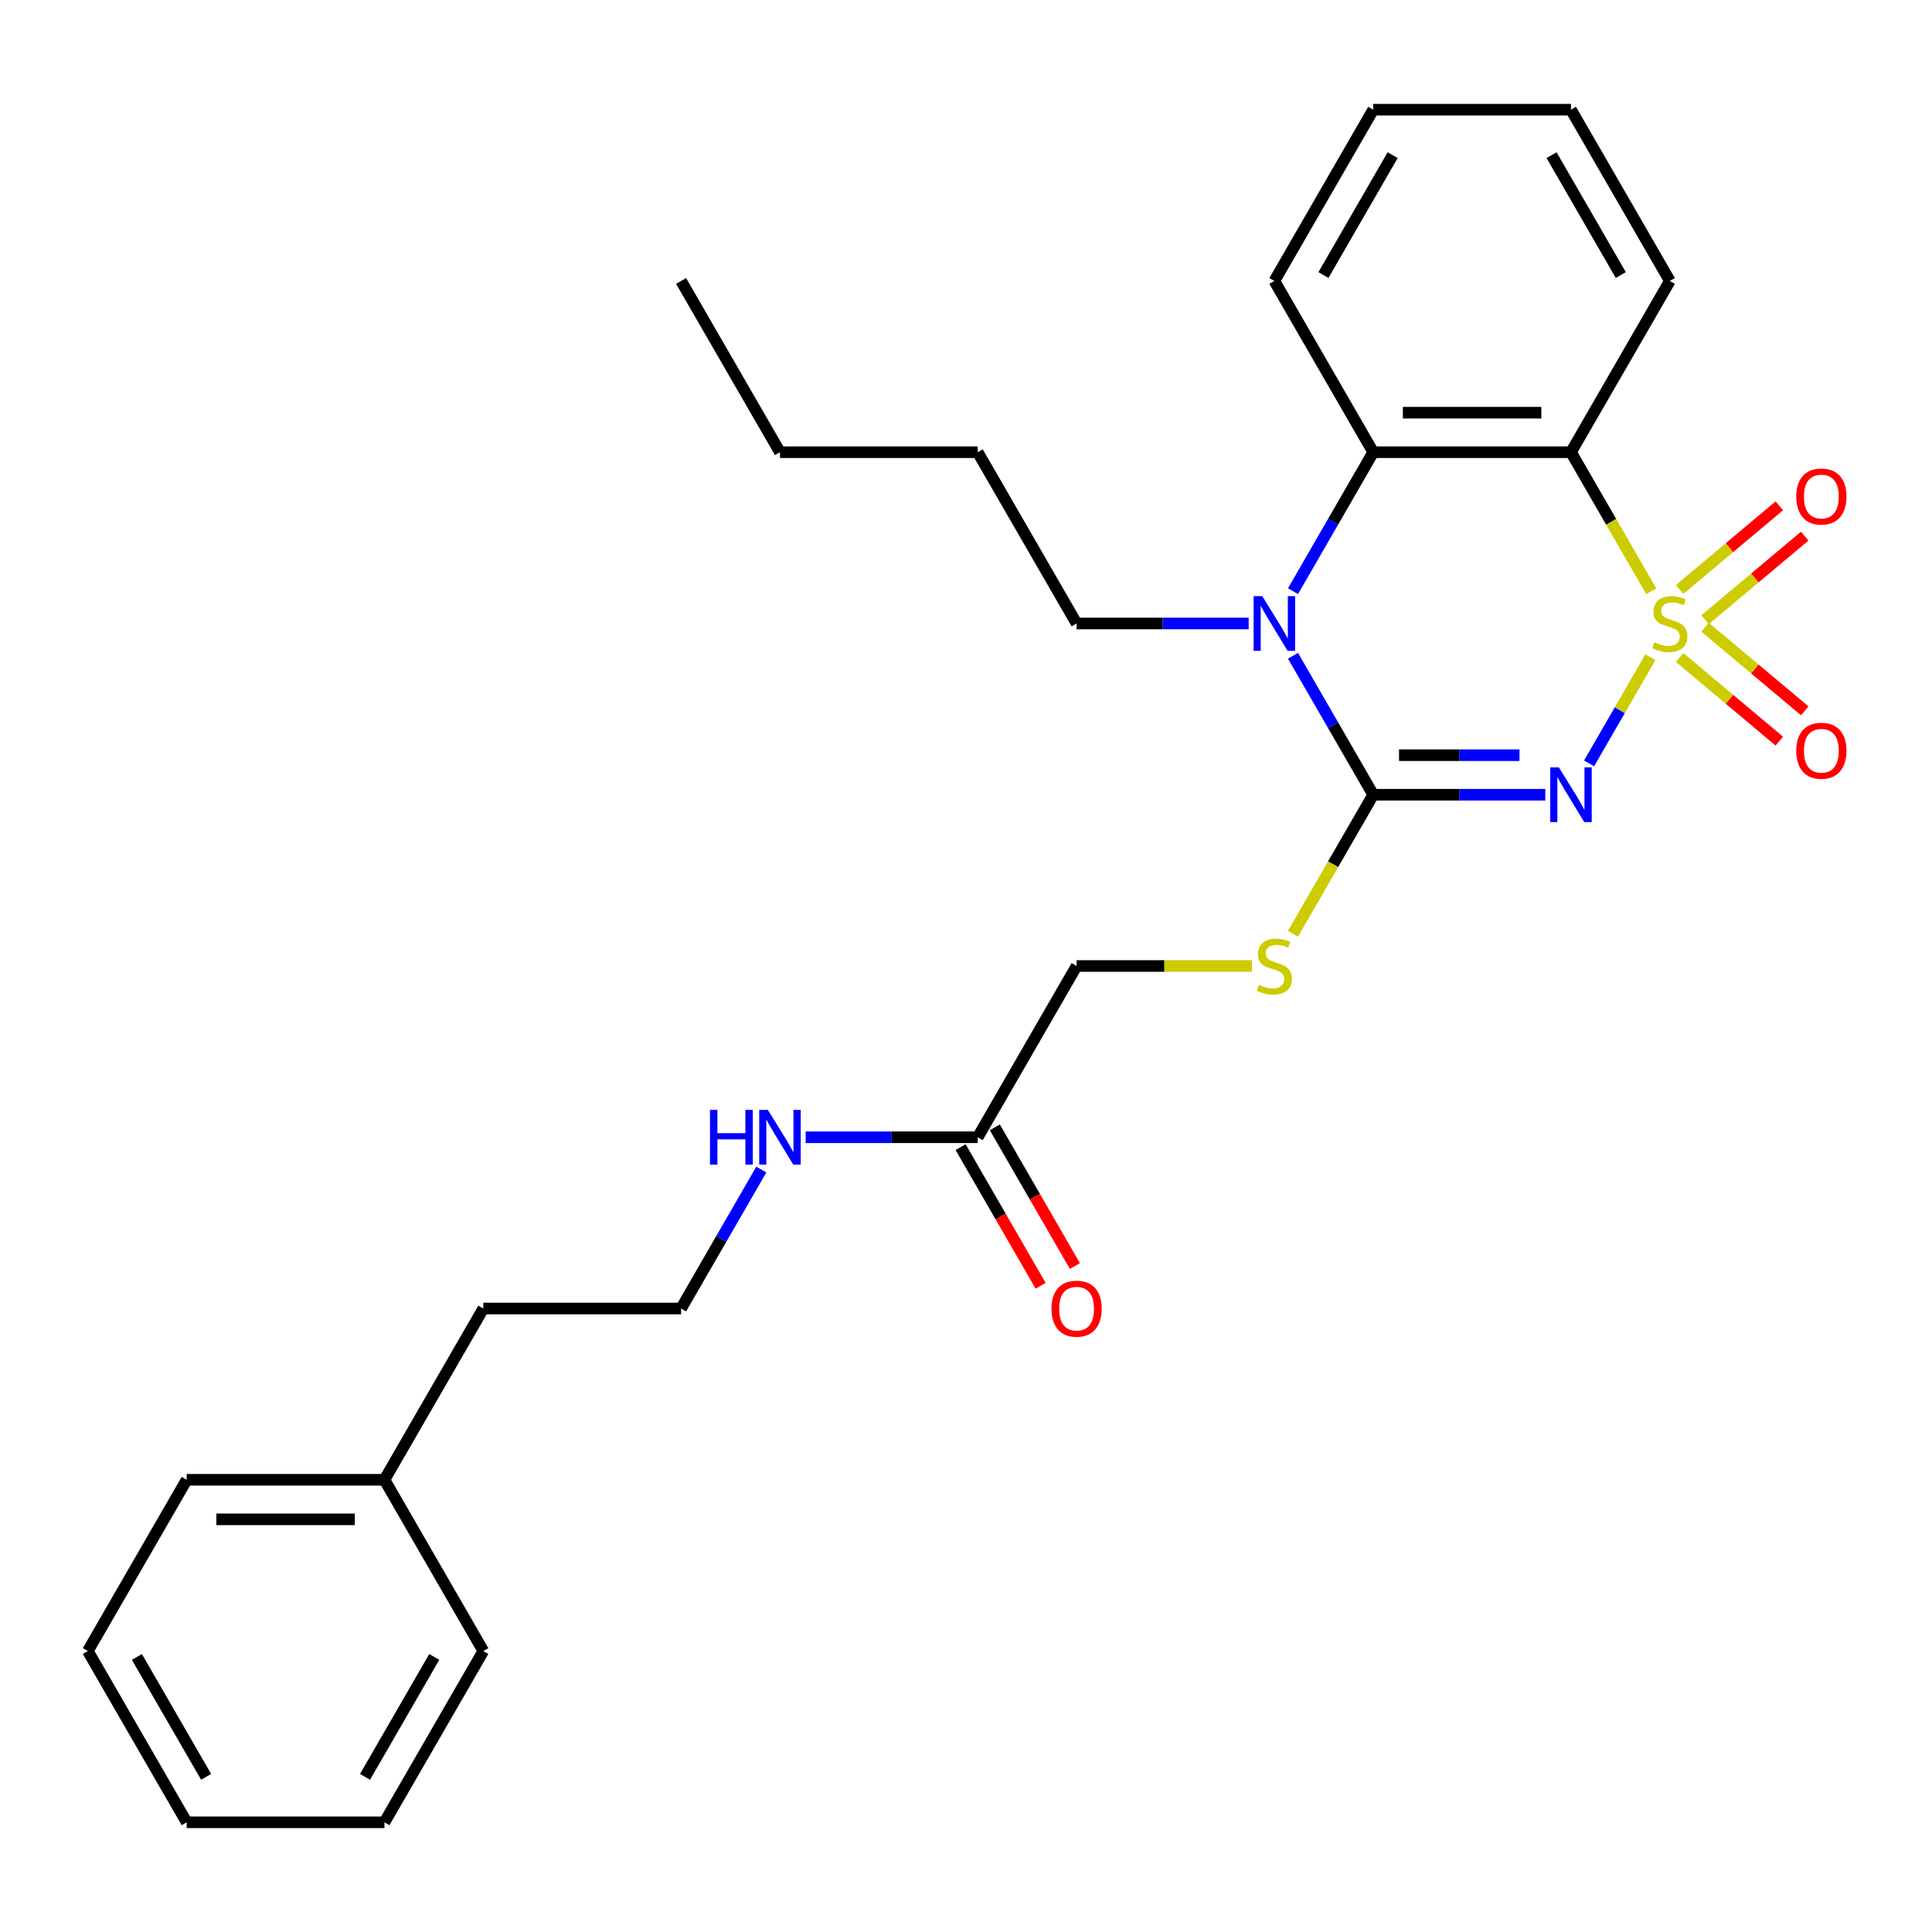 <?xml version='1.0' encoding='iso-8859-1'?>
<svg version='1.1' baseProfile='full'
              xmlns='http://www.w3.org/2000/svg'
                      xmlns:rdkit='http://www.rdkit.org/xml'
                      xmlns:xlink='http://www.w3.org/1999/xlink'
                  xml:space='preserve'
width='1000px' height='1000px' viewBox='0 0 1000 1000'>
<!-- END OF HEADER -->
<rect style='opacity:1.0;fill:#FFFFFF;stroke:none' width='1000' height='1000' x='0' y='0'> </rect>
<path class='bond-0' d='M 854.25,340.15 L 838.376,367.645' style='fill:none;fill-rule:evenodd;stroke:#CCCC00;stroke-width:6px;stroke-linecap:butt;stroke-linejoin:miter;stroke-opacity:1' />
<path class='bond-0' d='M 838.376,367.645 L 822.502,395.14' style='fill:none;fill-rule:evenodd;stroke:#0000FF;stroke-width:6px;stroke-linecap:butt;stroke-linejoin:miter;stroke-opacity:1' />
<path class='bond-2' d='M 854.689,306.032 L 833.914,270.049' style='fill:none;fill-rule:evenodd;stroke:#CCCC00;stroke-width:6px;stroke-linecap:butt;stroke-linejoin:miter;stroke-opacity:1' />
<path class='bond-2' d='M 833.914,270.049 L 813.139,234.066' style='fill:none;fill-rule:evenodd;stroke:#000000;stroke-width:6px;stroke-linecap:butt;stroke-linejoin:miter;stroke-opacity:1' />
<path class='bond-5' d='M 882.537,320.786 L 908.333,299.14' style='fill:none;fill-rule:evenodd;stroke:#CCCC00;stroke-width:6px;stroke-linecap:butt;stroke-linejoin:miter;stroke-opacity:1' />
<path class='bond-5' d='M 908.333,299.14 L 934.13,277.494' style='fill:none;fill-rule:evenodd;stroke:#FF0000;stroke-width:6px;stroke-linecap:butt;stroke-linejoin:miter;stroke-opacity:1' />
<path class='bond-5' d='M 869.378,305.103 L 895.174,283.458' style='fill:none;fill-rule:evenodd;stroke:#CCCC00;stroke-width:6px;stroke-linecap:butt;stroke-linejoin:miter;stroke-opacity:1' />
<path class='bond-5' d='M 895.174,283.458 L 920.971,261.812' style='fill:none;fill-rule:evenodd;stroke:#FF0000;stroke-width:6px;stroke-linecap:butt;stroke-linejoin:miter;stroke-opacity:1' />
<path class='bond-6' d='M 869.378,340.318 L 895.174,361.964' style='fill:none;fill-rule:evenodd;stroke:#CCCC00;stroke-width:6px;stroke-linecap:butt;stroke-linejoin:miter;stroke-opacity:1' />
<path class='bond-6' d='M 895.174,361.964 L 920.971,383.609' style='fill:none;fill-rule:evenodd;stroke:#FF0000;stroke-width:6px;stroke-linecap:butt;stroke-linejoin:miter;stroke-opacity:1' />
<path class='bond-6' d='M 882.537,324.636 L 908.333,346.282' style='fill:none;fill-rule:evenodd;stroke:#CCCC00;stroke-width:6px;stroke-linecap:butt;stroke-linejoin:miter;stroke-opacity:1' />
<path class='bond-6' d='M 908.333,346.282 L 934.13,367.927' style='fill:none;fill-rule:evenodd;stroke:#FF0000;stroke-width:6px;stroke-linecap:butt;stroke-linejoin:miter;stroke-opacity:1' />
<path class='bond-1' d='M 799.841,411.355 L 755.311,411.355' style='fill:none;fill-rule:evenodd;stroke:#0000FF;stroke-width:6px;stroke-linecap:butt;stroke-linejoin:miter;stroke-opacity:1' />
<path class='bond-1' d='M 755.311,411.355 L 710.781,411.355' style='fill:none;fill-rule:evenodd;stroke:#000000;stroke-width:6px;stroke-linecap:butt;stroke-linejoin:miter;stroke-opacity:1' />
<path class='bond-1' d='M 786.482,390.884 L 755.311,390.884' style='fill:none;fill-rule:evenodd;stroke:#0000FF;stroke-width:6px;stroke-linecap:butt;stroke-linejoin:miter;stroke-opacity:1' />
<path class='bond-1' d='M 755.311,390.884 L 724.14,390.884' style='fill:none;fill-rule:evenodd;stroke:#000000;stroke-width:6px;stroke-linecap:butt;stroke-linejoin:miter;stroke-opacity:1' />
<path class='bond-7' d='M 710.781,411.355 L 690.007,447.338' style='fill:none;fill-rule:evenodd;stroke:#000000;stroke-width:6px;stroke-linecap:butt;stroke-linejoin:miter;stroke-opacity:1' />
<path class='bond-7' d='M 690.007,447.338 L 669.232,483.321' style='fill:none;fill-rule:evenodd;stroke:#CCCC00;stroke-width:6px;stroke-linecap:butt;stroke-linejoin:miter;stroke-opacity:1' />
<path class='bond-28' d='M 710.781,411.355 L 690.018,375.393' style='fill:none;fill-rule:evenodd;stroke:#000000;stroke-width:6px;stroke-linecap:butt;stroke-linejoin:miter;stroke-opacity:1' />
<path class='bond-28' d='M 690.018,375.393 L 669.255,339.43' style='fill:none;fill-rule:evenodd;stroke:#0000FF;stroke-width:6px;stroke-linecap:butt;stroke-linejoin:miter;stroke-opacity:1' />
<path class='bond-4' d='M 813.139,234.066 L 710.781,234.066' style='fill:none;fill-rule:evenodd;stroke:#000000;stroke-width:6px;stroke-linecap:butt;stroke-linejoin:miter;stroke-opacity:1' />
<path class='bond-4' d='M 797.786,213.595 L 726.135,213.595' style='fill:none;fill-rule:evenodd;stroke:#000000;stroke-width:6px;stroke-linecap:butt;stroke-linejoin:miter;stroke-opacity:1' />
<path class='bond-13' d='M 813.139,234.066 L 864.318,145.422' style='fill:none;fill-rule:evenodd;stroke:#000000;stroke-width:6px;stroke-linecap:butt;stroke-linejoin:miter;stroke-opacity:1' />
<path class='bond-3' d='M 669.255,305.992 L 690.018,270.029' style='fill:none;fill-rule:evenodd;stroke:#0000FF;stroke-width:6px;stroke-linecap:butt;stroke-linejoin:miter;stroke-opacity:1' />
<path class='bond-3' d='M 690.018,270.029 L 710.781,234.066' style='fill:none;fill-rule:evenodd;stroke:#000000;stroke-width:6px;stroke-linecap:butt;stroke-linejoin:miter;stroke-opacity:1' />
<path class='bond-12' d='M 646.304,322.711 L 601.774,322.711' style='fill:none;fill-rule:evenodd;stroke:#0000FF;stroke-width:6px;stroke-linecap:butt;stroke-linejoin:miter;stroke-opacity:1' />
<path class='bond-12' d='M 601.774,322.711 L 557.245,322.711' style='fill:none;fill-rule:evenodd;stroke:#000000;stroke-width:6px;stroke-linecap:butt;stroke-linejoin:miter;stroke-opacity:1' />
<path class='bond-14' d='M 710.781,234.066 L 659.602,145.422' style='fill:none;fill-rule:evenodd;stroke:#000000;stroke-width:6px;stroke-linecap:butt;stroke-linejoin:miter;stroke-opacity:1' />
<path class='bond-10' d='M 647.964,500 L 602.604,500' style='fill:none;fill-rule:evenodd;stroke:#CCCC00;stroke-width:6px;stroke-linecap:butt;stroke-linejoin:miter;stroke-opacity:1' />
<path class='bond-10' d='M 602.604,500 L 557.245,500' style='fill:none;fill-rule:evenodd;stroke:#000000;stroke-width:6px;stroke-linecap:butt;stroke-linejoin:miter;stroke-opacity:1' />
<path class='bond-8' d='M 506.066,588.645 L 557.245,500' style='fill:none;fill-rule:evenodd;stroke:#000000;stroke-width:6px;stroke-linecap:butt;stroke-linejoin:miter;stroke-opacity:1' />
<path class='bond-9' d='M 497.201,593.763 L 517.918,629.645' style='fill:none;fill-rule:evenodd;stroke:#000000;stroke-width:6px;stroke-linecap:butt;stroke-linejoin:miter;stroke-opacity:1' />
<path class='bond-9' d='M 517.918,629.645 L 538.635,665.528' style='fill:none;fill-rule:evenodd;stroke:#FF0000;stroke-width:6px;stroke-linecap:butt;stroke-linejoin:miter;stroke-opacity:1' />
<path class='bond-9' d='M 514.93,583.527 L 535.647,619.41' style='fill:none;fill-rule:evenodd;stroke:#000000;stroke-width:6px;stroke-linecap:butt;stroke-linejoin:miter;stroke-opacity:1' />
<path class='bond-9' d='M 535.647,619.41 L 556.364,655.292' style='fill:none;fill-rule:evenodd;stroke:#FF0000;stroke-width:6px;stroke-linecap:butt;stroke-linejoin:miter;stroke-opacity:1' />
<path class='bond-11' d='M 506.066,588.645 L 461.536,588.645' style='fill:none;fill-rule:evenodd;stroke:#000000;stroke-width:6px;stroke-linecap:butt;stroke-linejoin:miter;stroke-opacity:1' />
<path class='bond-11' d='M 461.536,588.645 L 417.006,588.645' style='fill:none;fill-rule:evenodd;stroke:#0000FF;stroke-width:6px;stroke-linecap:butt;stroke-linejoin:miter;stroke-opacity:1' />
<path class='bond-15' d='M 394.055,605.364 L 373.292,641.326' style='fill:none;fill-rule:evenodd;stroke:#0000FF;stroke-width:6px;stroke-linecap:butt;stroke-linejoin:miter;stroke-opacity:1' />
<path class='bond-15' d='M 373.292,641.326 L 352.529,677.289' style='fill:none;fill-rule:evenodd;stroke:#000000;stroke-width:6px;stroke-linecap:butt;stroke-linejoin:miter;stroke-opacity:1' />
<path class='bond-20' d='M 557.245,322.711 L 506.066,234.066' style='fill:none;fill-rule:evenodd;stroke:#000000;stroke-width:6px;stroke-linecap:butt;stroke-linejoin:miter;stroke-opacity:1' />
<path class='bond-21' d='M 864.318,145.422 L 813.139,56.777' style='fill:none;fill-rule:evenodd;stroke:#000000;stroke-width:6px;stroke-linecap:butt;stroke-linejoin:miter;stroke-opacity:1' />
<path class='bond-21' d='M 838.913,142.361 L 803.087,80.309' style='fill:none;fill-rule:evenodd;stroke:#000000;stroke-width:6px;stroke-linecap:butt;stroke-linejoin:miter;stroke-opacity:1' />
<path class='bond-29' d='M 659.602,145.422 L 710.781,56.777' style='fill:none;fill-rule:evenodd;stroke:#000000;stroke-width:6px;stroke-linecap:butt;stroke-linejoin:miter;stroke-opacity:1' />
<path class='bond-29' d='M 685.008,142.361 L 720.834,80.309' style='fill:none;fill-rule:evenodd;stroke:#000000;stroke-width:6px;stroke-linecap:butt;stroke-linejoin:miter;stroke-opacity:1' />
<path class='bond-17' d='M 352.529,677.289 L 250.171,677.289' style='fill:none;fill-rule:evenodd;stroke:#000000;stroke-width:6px;stroke-linecap:butt;stroke-linejoin:miter;stroke-opacity:1' />
<path class='bond-16' d='M 198.992,765.934 L 250.171,677.289' style='fill:none;fill-rule:evenodd;stroke:#000000;stroke-width:6px;stroke-linecap:butt;stroke-linejoin:miter;stroke-opacity:1' />
<path class='bond-18' d='M 198.992,765.934 L 96.633,765.934' style='fill:none;fill-rule:evenodd;stroke:#000000;stroke-width:6px;stroke-linecap:butt;stroke-linejoin:miter;stroke-opacity:1' />
<path class='bond-18' d='M 183.638,786.405 L 111.987,786.405' style='fill:none;fill-rule:evenodd;stroke:#000000;stroke-width:6px;stroke-linecap:butt;stroke-linejoin:miter;stroke-opacity:1' />
<path class='bond-19' d='M 198.992,765.934 L 250.171,854.578' style='fill:none;fill-rule:evenodd;stroke:#000000;stroke-width:6px;stroke-linecap:butt;stroke-linejoin:miter;stroke-opacity:1' />
<path class='bond-26' d='M 96.633,765.934 L 45.455,854.578' style='fill:none;fill-rule:evenodd;stroke:#000000;stroke-width:6px;stroke-linecap:butt;stroke-linejoin:miter;stroke-opacity:1' />
<path class='bond-25' d='M 250.171,854.578 L 198.992,943.223' style='fill:none;fill-rule:evenodd;stroke:#000000;stroke-width:6px;stroke-linecap:butt;stroke-linejoin:miter;stroke-opacity:1' />
<path class='bond-25' d='M 224.765,857.639 L 188.939,919.691' style='fill:none;fill-rule:evenodd;stroke:#000000;stroke-width:6px;stroke-linecap:butt;stroke-linejoin:miter;stroke-opacity:1' />
<path class='bond-22' d='M 506.066,234.066 L 403.708,234.066' style='fill:none;fill-rule:evenodd;stroke:#000000;stroke-width:6px;stroke-linecap:butt;stroke-linejoin:miter;stroke-opacity:1' />
<path class='bond-23' d='M 813.139,56.777 L 710.781,56.777' style='fill:none;fill-rule:evenodd;stroke:#000000;stroke-width:6px;stroke-linecap:butt;stroke-linejoin:miter;stroke-opacity:1' />
<path class='bond-24' d='M 403.708,234.066 L 352.529,145.422' style='fill:none;fill-rule:evenodd;stroke:#000000;stroke-width:6px;stroke-linecap:butt;stroke-linejoin:miter;stroke-opacity:1' />
<path class='bond-27' d='M 198.992,943.223 L 96.633,943.223' style='fill:none;fill-rule:evenodd;stroke:#000000;stroke-width:6px;stroke-linecap:butt;stroke-linejoin:miter;stroke-opacity:1' />
<path class='bond-30' d='M 45.455,854.578 L 96.633,943.223' style='fill:none;fill-rule:evenodd;stroke:#000000;stroke-width:6px;stroke-linecap:butt;stroke-linejoin:miter;stroke-opacity:1' />
<path class='bond-30' d='M 70.86,857.639 L 106.686,919.691' style='fill:none;fill-rule:evenodd;stroke:#000000;stroke-width:6px;stroke-linecap:butt;stroke-linejoin:miter;stroke-opacity:1' />
<path  class='atom-0' d='M 856.318 332.431
Q 856.638 332.551, 857.958 333.111
Q 859.278 333.671, 860.718 334.031
Q 862.198 334.351, 863.638 334.351
Q 866.318 334.351, 867.878 333.071
Q 869.438 331.751, 869.438 329.471
Q 869.438 327.911, 868.638 326.951
Q 867.878 325.991, 866.678 325.471
Q 865.478 324.951, 863.478 324.351
Q 860.958 323.591, 859.438 322.871
Q 857.958 322.151, 856.878 320.631
Q 855.838 319.111, 855.838 316.551
Q 855.838 312.991, 858.238 310.791
Q 860.678 308.591, 865.478 308.591
Q 868.758 308.591, 872.478 310.151
L 871.558 313.231
Q 868.158 311.831, 865.598 311.831
Q 862.838 311.831, 861.318 312.991
Q 859.798 314.111, 859.838 316.071
Q 859.838 317.591, 860.598 318.511
Q 861.398 319.431, 862.518 319.951
Q 863.678 320.471, 865.598 321.071
Q 868.158 321.871, 869.678 322.671
Q 871.198 323.471, 872.278 325.111
Q 873.398 326.711, 873.398 329.471
Q 873.398 333.391, 870.758 335.511
Q 868.158 337.591, 863.798 337.591
Q 861.278 337.591, 859.358 337.031
Q 857.478 336.511, 855.238 335.591
L 856.318 332.431
' fill='#CCCC00'/>
<path  class='atom-1' d='M 806.879 397.195
L 816.159 412.195
Q 817.079 413.675, 818.559 416.355
Q 820.039 419.035, 820.119 419.195
L 820.119 397.195
L 823.879 397.195
L 823.879 425.515
L 819.999 425.515
L 810.039 409.115
Q 808.879 407.195, 807.639 404.995
Q 806.439 402.795, 806.079 402.115
L 806.079 425.515
L 802.399 425.515
L 802.399 397.195
L 806.879 397.195
' fill='#0000FF'/>
<path  class='atom-4' d='M 653.342 308.551
L 662.622 323.551
Q 663.542 325.031, 665.022 327.711
Q 666.502 330.391, 666.582 330.551
L 666.582 308.551
L 670.342 308.551
L 670.342 336.871
L 666.462 336.871
L 656.502 320.471
Q 655.342 318.551, 654.102 316.351
Q 652.902 314.151, 652.542 313.471
L 652.542 336.871
L 648.862 336.871
L 648.862 308.551
L 653.342 308.551
' fill='#0000FF'/>
<path  class='atom-6' d='M 929.729 256.996
Q 929.729 250.196, 933.089 246.396
Q 936.449 242.596, 942.729 242.596
Q 949.009 242.596, 952.369 246.396
Q 955.729 250.196, 955.729 256.996
Q 955.729 263.876, 952.329 267.796
Q 948.929 271.676, 942.729 271.676
Q 936.489 271.676, 933.089 267.796
Q 929.729 263.916, 929.729 256.996
M 942.729 268.476
Q 947.049 268.476, 949.369 265.596
Q 951.729 262.676, 951.729 256.996
Q 951.729 251.436, 949.369 248.636
Q 947.049 245.796, 942.729 245.796
Q 938.409 245.796, 936.049 248.596
Q 933.729 251.396, 933.729 256.996
Q 933.729 262.716, 936.049 265.596
Q 938.409 268.476, 942.729 268.476
' fill='#FF0000'/>
<path  class='atom-7' d='M 929.729 388.585
Q 929.729 381.785, 933.089 377.985
Q 936.449 374.185, 942.729 374.185
Q 949.009 374.185, 952.369 377.985
Q 955.729 381.785, 955.729 388.585
Q 955.729 395.465, 952.329 399.385
Q 948.929 403.265, 942.729 403.265
Q 936.489 403.265, 933.089 399.385
Q 929.729 395.505, 929.729 388.585
M 942.729 400.065
Q 947.049 400.065, 949.369 397.185
Q 951.729 394.265, 951.729 388.585
Q 951.729 383.025, 949.369 380.225
Q 947.049 377.385, 942.729 377.385
Q 938.409 377.385, 936.049 380.185
Q 933.729 382.985, 933.729 388.585
Q 933.729 394.305, 936.049 397.185
Q 938.409 400.065, 942.729 400.065
' fill='#FF0000'/>
<path  class='atom-8' d='M 651.602 509.72
Q 651.922 509.84, 653.242 510.4
Q 654.562 510.96, 656.002 511.32
Q 657.482 511.64, 658.922 511.64
Q 661.602 511.64, 663.162 510.36
Q 664.722 509.04, 664.722 506.76
Q 664.722 505.2, 663.922 504.24
Q 663.162 503.28, 661.962 502.76
Q 660.762 502.24, 658.762 501.64
Q 656.242 500.88, 654.722 500.16
Q 653.242 499.44, 652.162 497.92
Q 651.122 496.4, 651.122 493.84
Q 651.122 490.28, 653.522 488.08
Q 655.962 485.88, 660.762 485.88
Q 664.042 485.88, 667.762 487.44
L 666.842 490.52
Q 663.442 489.12, 660.882 489.12
Q 658.122 489.12, 656.602 490.28
Q 655.082 491.4, 655.122 493.36
Q 655.122 494.88, 655.882 495.8
Q 656.682 496.72, 657.802 497.24
Q 658.962 497.76, 660.882 498.36
Q 663.442 499.16, 664.962 499.96
Q 666.482 500.76, 667.562 502.4
Q 668.682 504, 668.682 506.76
Q 668.682 510.68, 666.042 512.8
Q 663.442 514.88, 659.082 514.88
Q 656.562 514.88, 654.642 514.32
Q 652.762 513.8, 650.522 512.88
L 651.602 509.72
' fill='#CCCC00'/>
<path  class='atom-10' d='M 544.245 677.369
Q 544.245 670.569, 547.605 666.769
Q 550.965 662.969, 557.245 662.969
Q 563.525 662.969, 566.885 666.769
Q 570.245 670.569, 570.245 677.369
Q 570.245 684.249, 566.845 688.169
Q 563.445 692.049, 557.245 692.049
Q 551.005 692.049, 547.605 688.169
Q 544.245 684.289, 544.245 677.369
M 557.245 688.849
Q 561.565 688.849, 563.885 685.969
Q 566.245 683.049, 566.245 677.369
Q 566.245 671.809, 563.885 669.009
Q 561.565 666.169, 557.245 666.169
Q 552.925 666.169, 550.565 668.969
Q 548.245 671.769, 548.245 677.369
Q 548.245 683.089, 550.565 685.969
Q 552.925 688.849, 557.245 688.849
' fill='#FF0000'/>
<path  class='atom-12' d='M 367.488 574.485
L 371.328 574.485
L 371.328 586.525
L 385.808 586.525
L 385.808 574.485
L 389.648 574.485
L 389.648 602.805
L 385.808 602.805
L 385.808 589.725
L 371.328 589.725
L 371.328 602.805
L 367.488 602.805
L 367.488 574.485
' fill='#0000FF'/>
<path  class='atom-12' d='M 397.448 574.485
L 406.728 589.485
Q 407.648 590.965, 409.128 593.645
Q 410.608 596.325, 410.688 596.485
L 410.688 574.485
L 414.448 574.485
L 414.448 602.805
L 410.568 602.805
L 400.608 586.405
Q 399.448 584.485, 398.208 582.285
Q 397.008 580.085, 396.648 579.405
L 396.648 602.805
L 392.968 602.805
L 392.968 574.485
L 397.448 574.485
' fill='#0000FF'/>
</svg>

